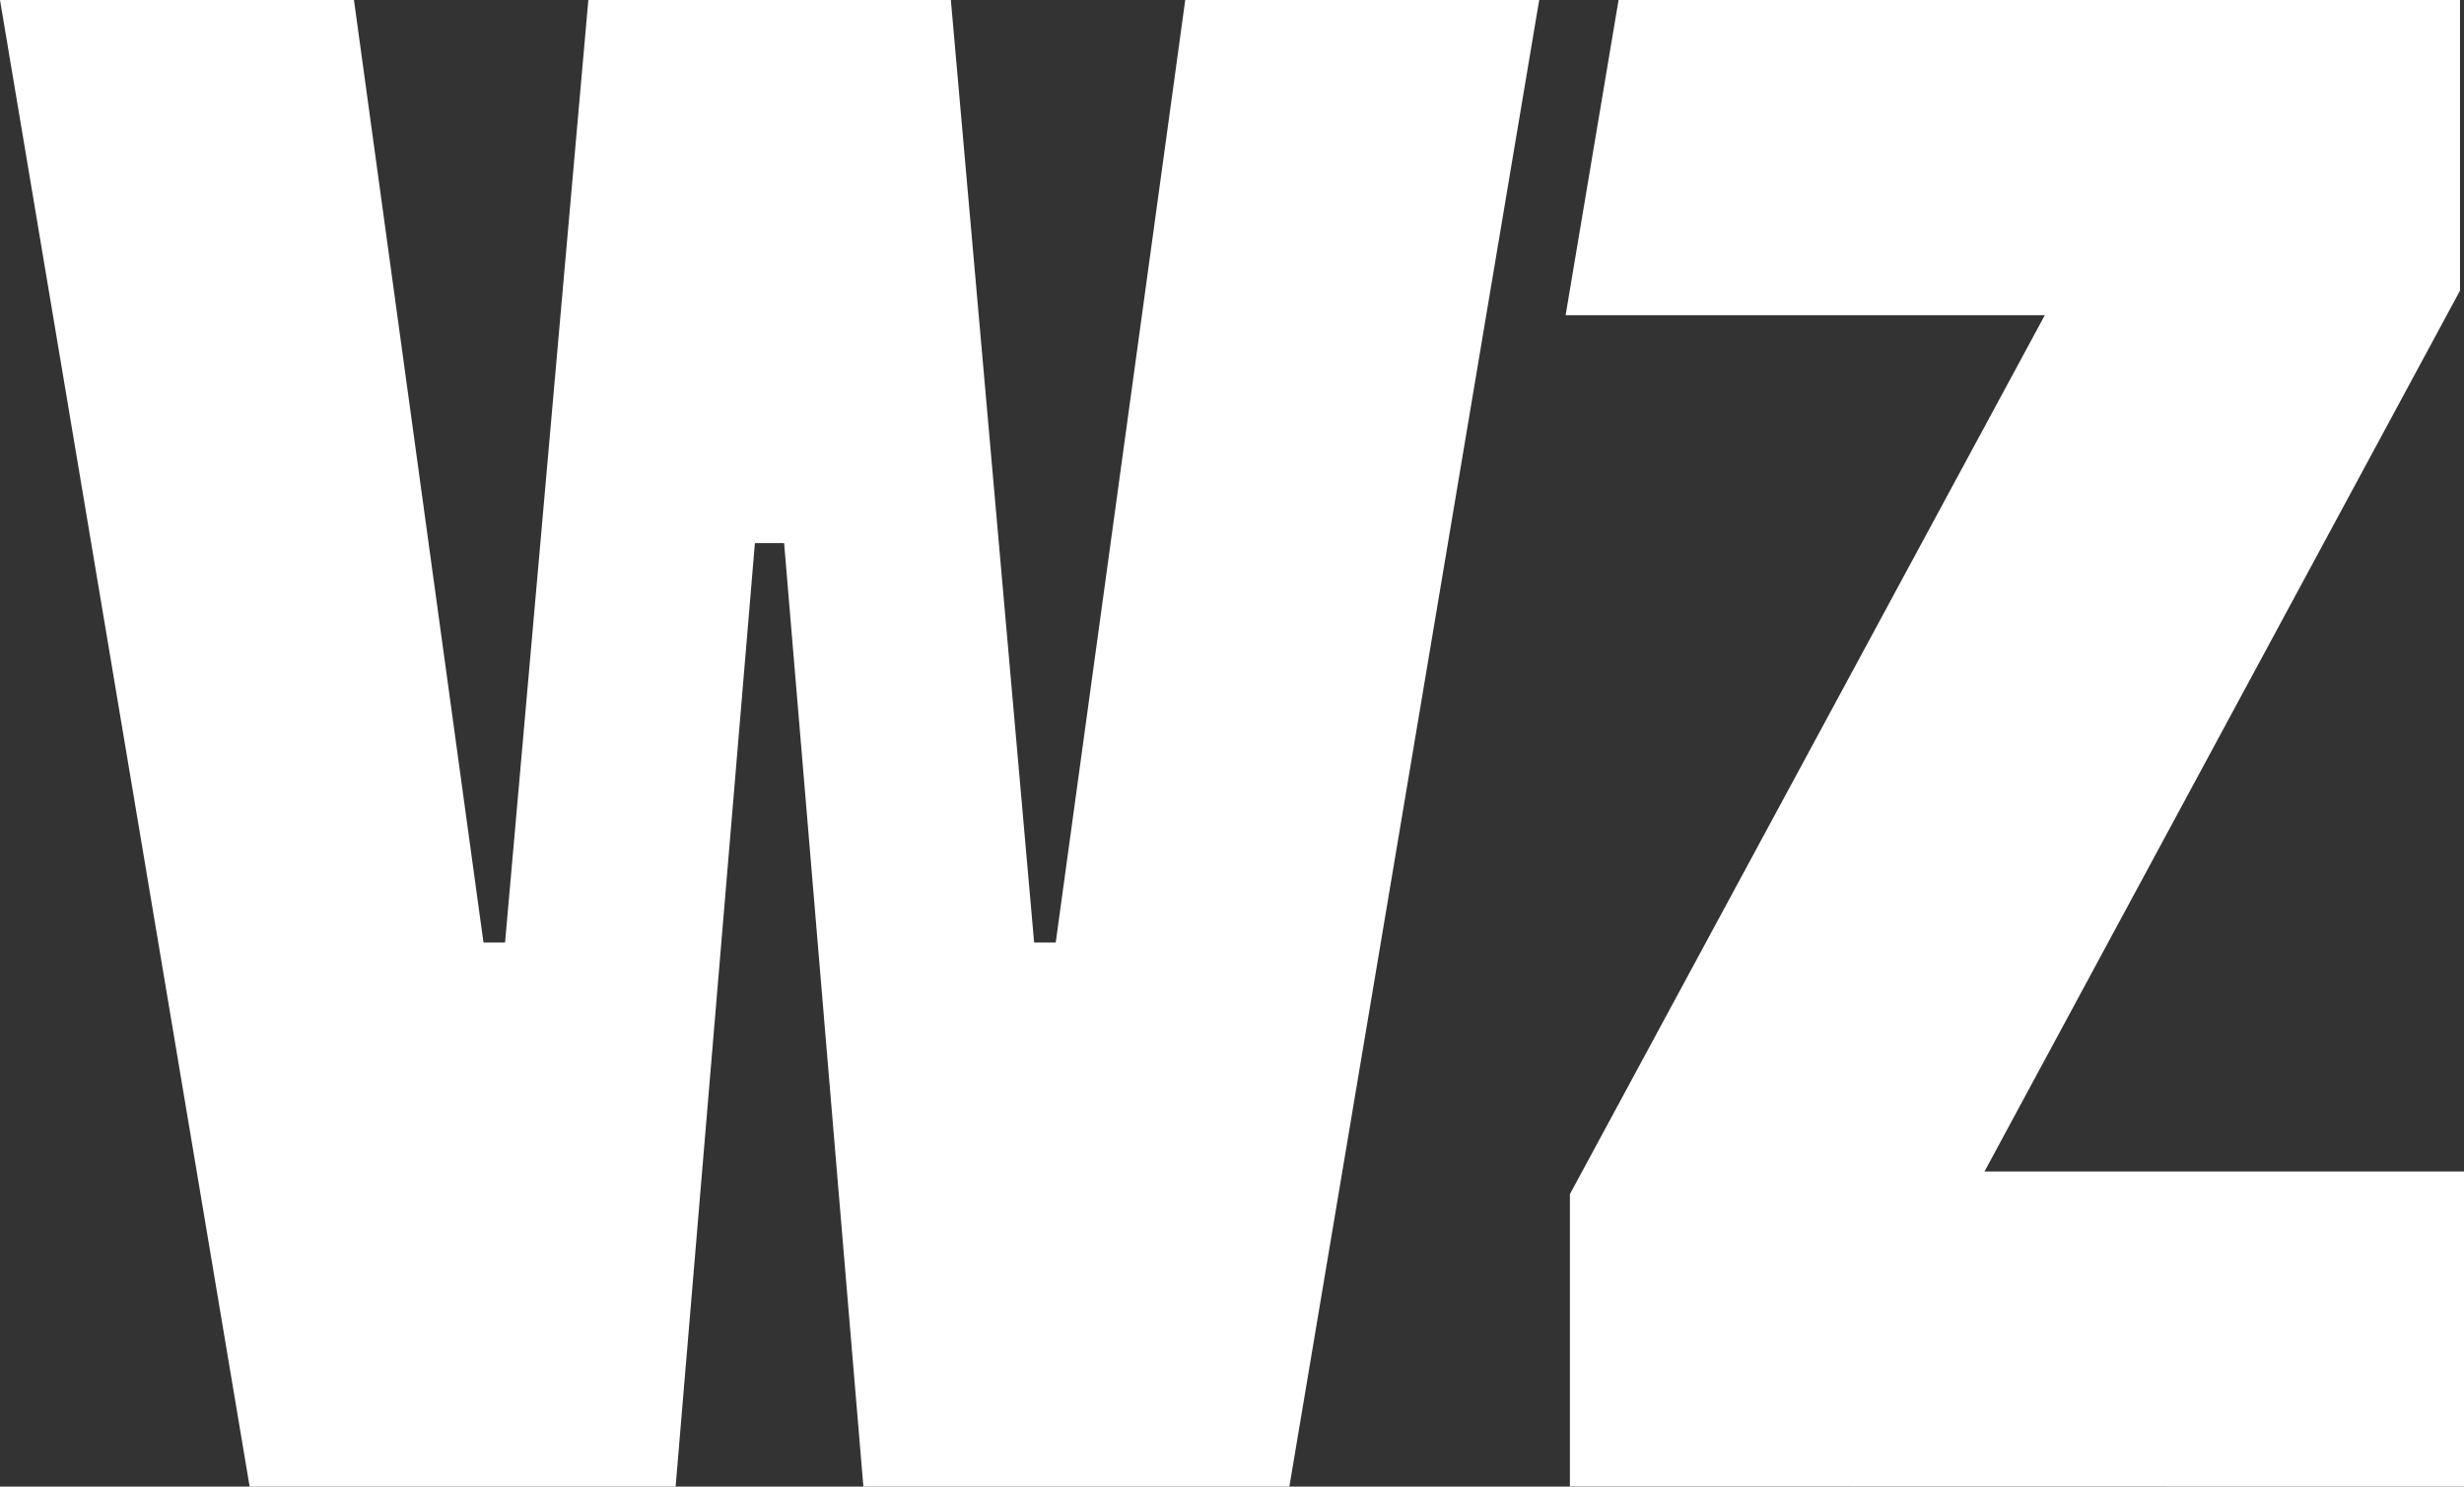 <?xml version="1.0" encoding="UTF-8"?><svg id="Artwork" xmlns="http://www.w3.org/2000/svg" viewBox="0 0 264.81 159.8"><rect x="0" y="0" width="264.81" height="159.8" fill="#333333" stroke="none"/><defs><style>.cls-1{fill:#fff;}</style></defs><path class="cls-1" d="M127.38,0l-13.92,101.31h-2.32L102.19,0H63.23l-8.95,101.31h-2.32L38.04,0H0L26.83,159.8h45.78l8.52-101.42h3.14l8.52,101.42h45.78L165.42,0h-38.04Z"/><polygon class="cls-1" points="264.38 31.24 264.38 0 173.95 0 168.26 33.88 219.76 33.88 168.72 128.36 168.72 159.78 264.81 159.8 264.81 125.92 213.28 125.92 264.38 31.24"/></svg>